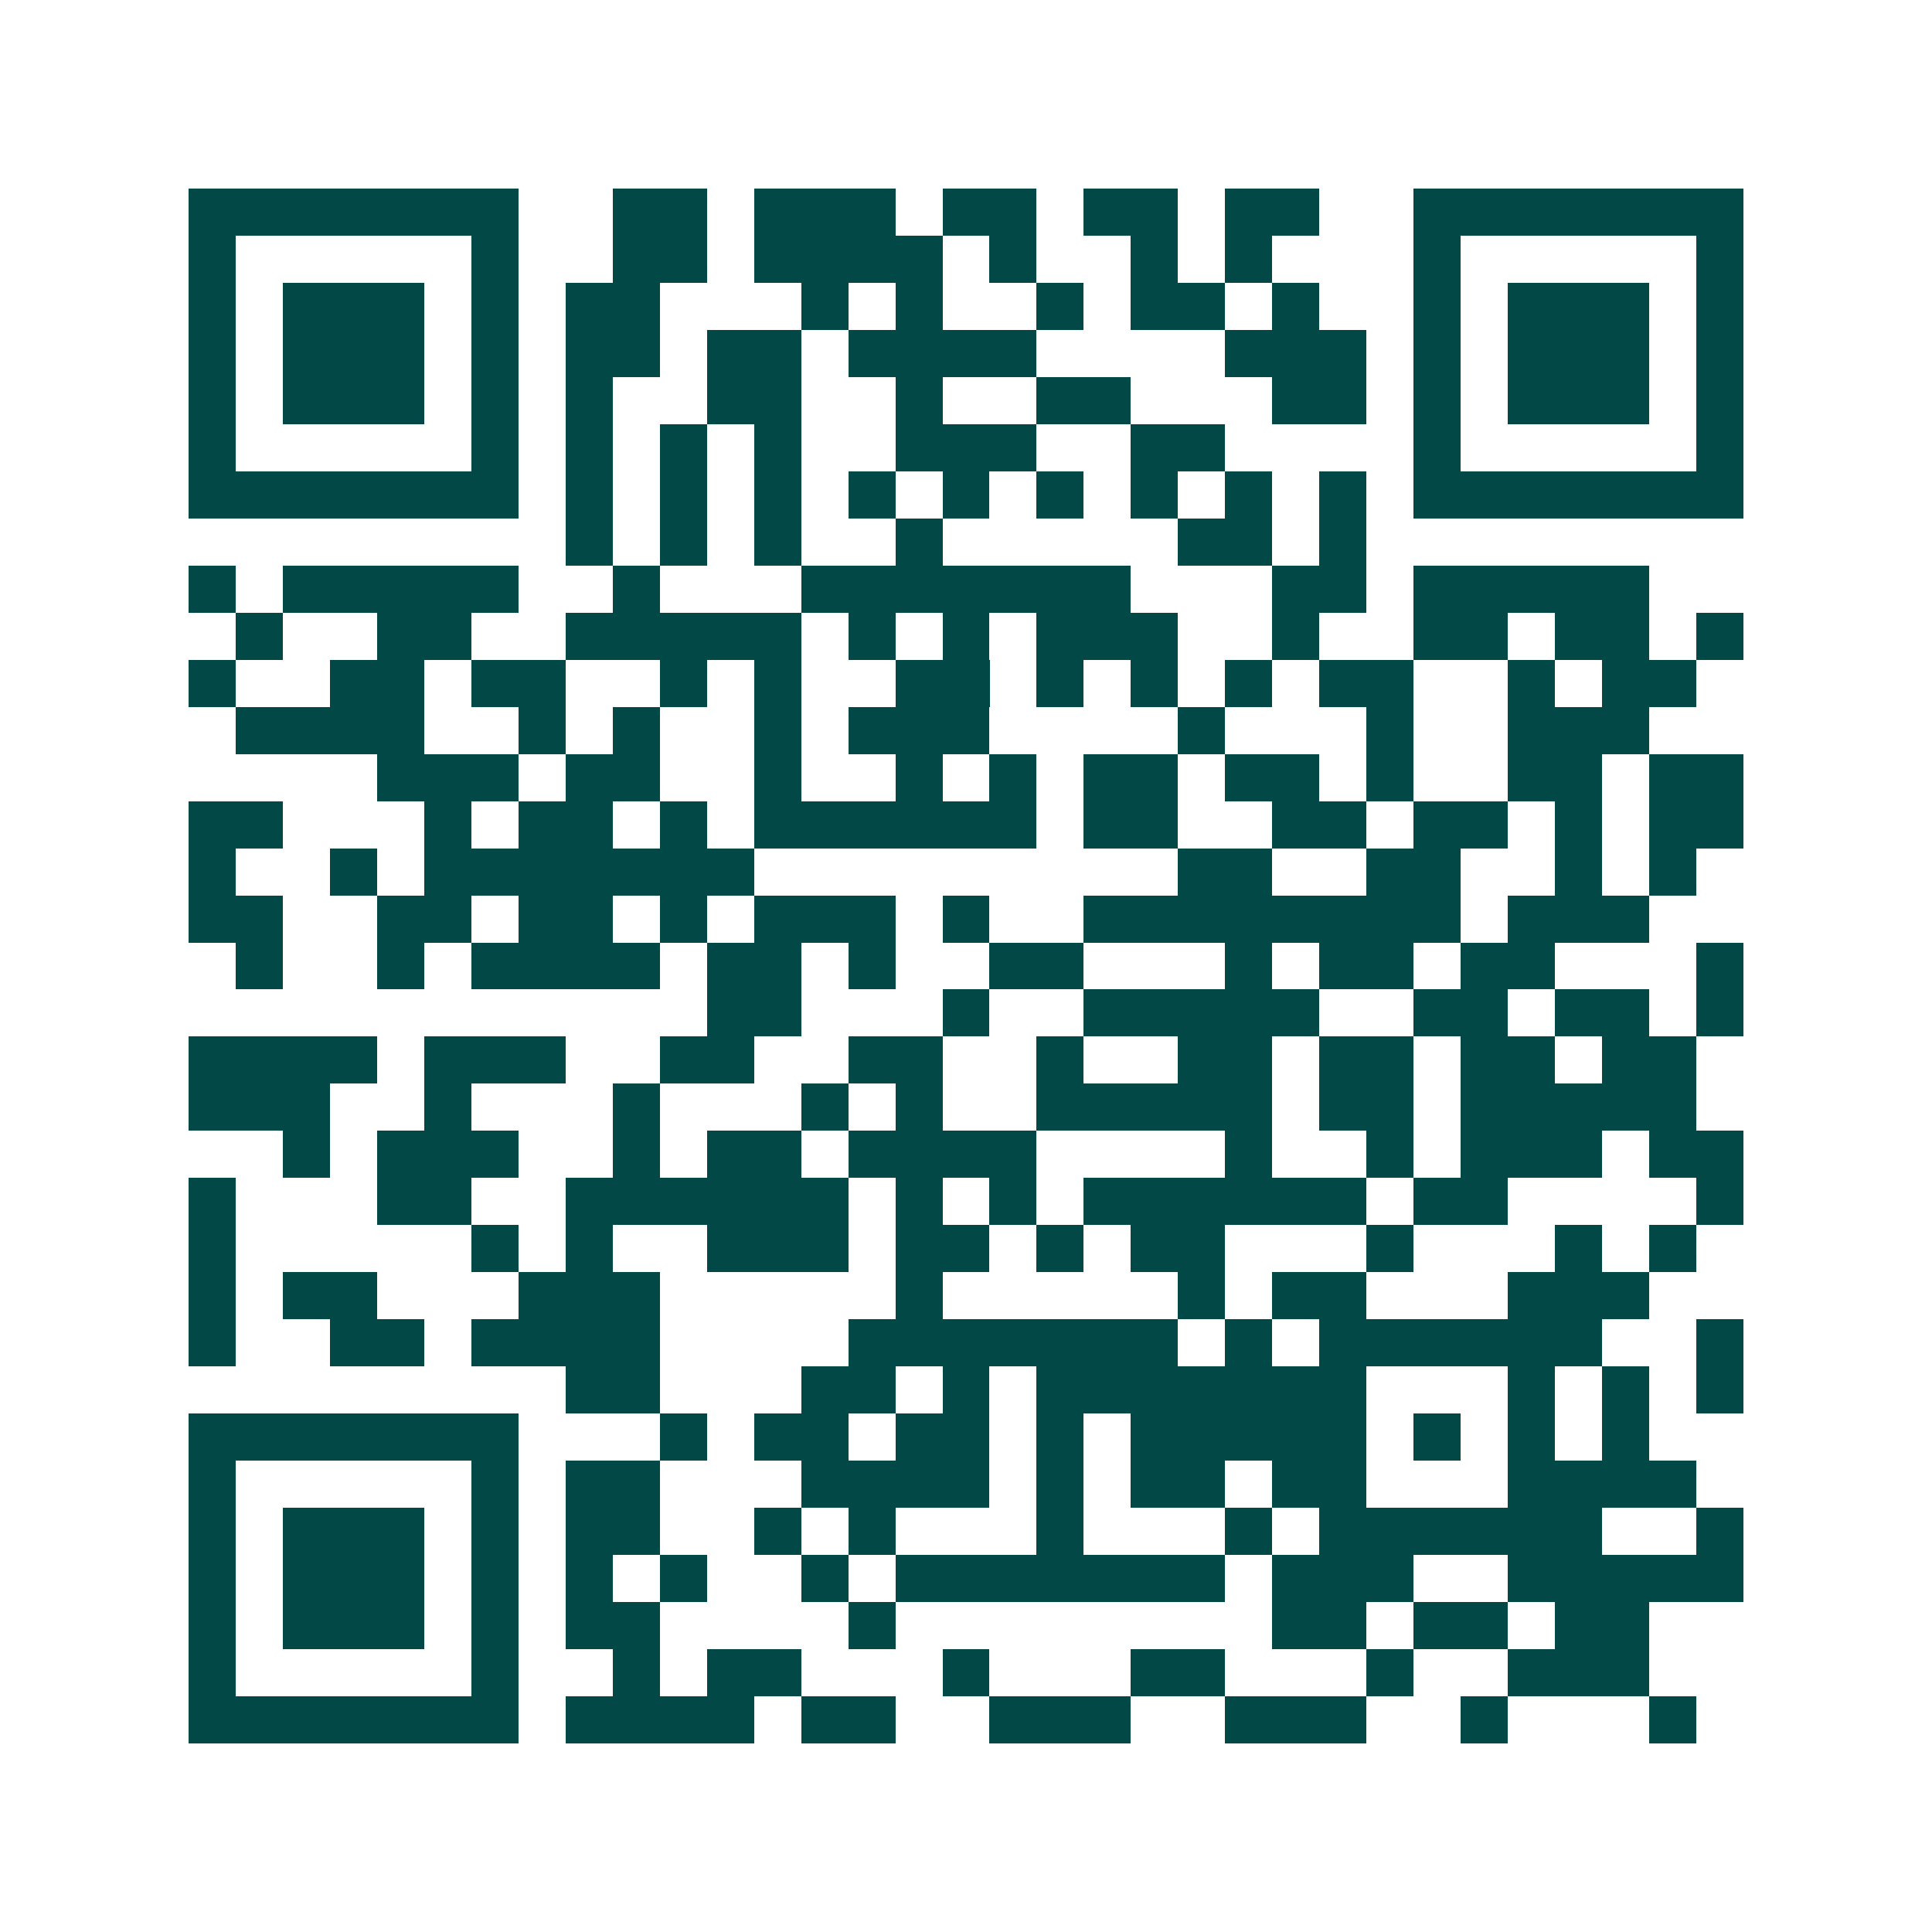 <svg xmlns="http://www.w3.org/2000/svg" width="200" height="200" viewBox="0 0 41 41" shape-rendering="crispEdges"><path fill="#ffffff" d="M0 0h41v41H0z"/><path stroke="#014847" d="M4 4.5h7m2 0h2m1 0h3m1 0h2m1 0h2m1 0h2m2 0h7M4 5.5h1m5 0h1m2 0h2m1 0h4m1 0h1m2 0h1m1 0h1m3 0h1m5 0h1M4 6.5h1m1 0h3m1 0h1m1 0h2m3 0h1m1 0h1m2 0h1m1 0h2m1 0h1m2 0h1m1 0h3m1 0h1M4 7.5h1m1 0h3m1 0h1m1 0h2m1 0h2m1 0h4m4 0h3m1 0h1m1 0h3m1 0h1M4 8.5h1m1 0h3m1 0h1m1 0h1m2 0h2m2 0h1m2 0h2m3 0h2m1 0h1m1 0h3m1 0h1M4 9.5h1m5 0h1m1 0h1m1 0h1m1 0h1m2 0h3m2 0h2m4 0h1m5 0h1M4 10.5h7m1 0h1m1 0h1m1 0h1m1 0h1m1 0h1m1 0h1m1 0h1m1 0h1m1 0h1m1 0h7M12 11.5h1m1 0h1m1 0h1m2 0h1m5 0h2m1 0h1M4 12.5h1m1 0h5m2 0h1m3 0h7m3 0h2m1 0h5M5 13.5h1m2 0h2m2 0h5m1 0h1m1 0h1m1 0h3m2 0h1m2 0h2m1 0h2m1 0h1M4 14.5h1m2 0h2m1 0h2m2 0h1m1 0h1m2 0h2m1 0h1m1 0h1m1 0h1m1 0h2m2 0h1m1 0h2M5 15.5h4m2 0h1m1 0h1m2 0h1m1 0h3m4 0h1m3 0h1m2 0h3M8 16.5h3m1 0h2m2 0h1m2 0h1m1 0h1m1 0h2m1 0h2m1 0h1m2 0h2m1 0h2M4 17.5h2m3 0h1m1 0h2m1 0h1m1 0h6m1 0h2m2 0h2m1 0h2m1 0h1m1 0h2M4 18.5h1m2 0h1m1 0h7m9 0h2m2 0h2m2 0h1m1 0h1M4 19.5h2m2 0h2m1 0h2m1 0h1m1 0h3m1 0h1m2 0h8m1 0h3M5 20.5h1m2 0h1m1 0h4m1 0h2m1 0h1m2 0h2m3 0h1m1 0h2m1 0h2m3 0h1M15 21.5h2m3 0h1m2 0h5m2 0h2m1 0h2m1 0h1M4 22.5h4m1 0h3m2 0h2m2 0h2m2 0h1m2 0h2m1 0h2m1 0h2m1 0h2M4 23.5h3m2 0h1m3 0h1m3 0h1m1 0h1m2 0h5m1 0h2m1 0h5M6 24.5h1m1 0h3m2 0h1m1 0h2m1 0h4m4 0h1m2 0h1m1 0h3m1 0h2M4 25.5h1m3 0h2m2 0h6m1 0h1m1 0h1m1 0h6m1 0h2m4 0h1M4 26.5h1m5 0h1m1 0h1m2 0h3m1 0h2m1 0h1m1 0h2m3 0h1m3 0h1m1 0h1M4 27.5h1m1 0h2m3 0h3m5 0h1m5 0h1m1 0h2m3 0h3M4 28.5h1m2 0h2m1 0h4m4 0h7m1 0h1m1 0h6m2 0h1M12 29.5h2m3 0h2m1 0h1m1 0h7m3 0h1m1 0h1m1 0h1M4 30.5h7m3 0h1m1 0h2m1 0h2m1 0h1m1 0h5m1 0h1m1 0h1m1 0h1M4 31.5h1m5 0h1m1 0h2m3 0h4m1 0h1m1 0h2m1 0h2m3 0h4M4 32.5h1m1 0h3m1 0h1m1 0h2m2 0h1m1 0h1m3 0h1m3 0h1m1 0h6m2 0h1M4 33.5h1m1 0h3m1 0h1m1 0h1m1 0h1m2 0h1m1 0h7m1 0h3m2 0h5M4 34.5h1m1 0h3m1 0h1m1 0h2m4 0h1m8 0h2m1 0h2m1 0h2M4 35.5h1m5 0h1m2 0h1m1 0h2m3 0h1m3 0h2m3 0h1m2 0h3M4 36.5h7m1 0h4m1 0h2m2 0h3m2 0h3m2 0h1m3 0h1"/></svg>
